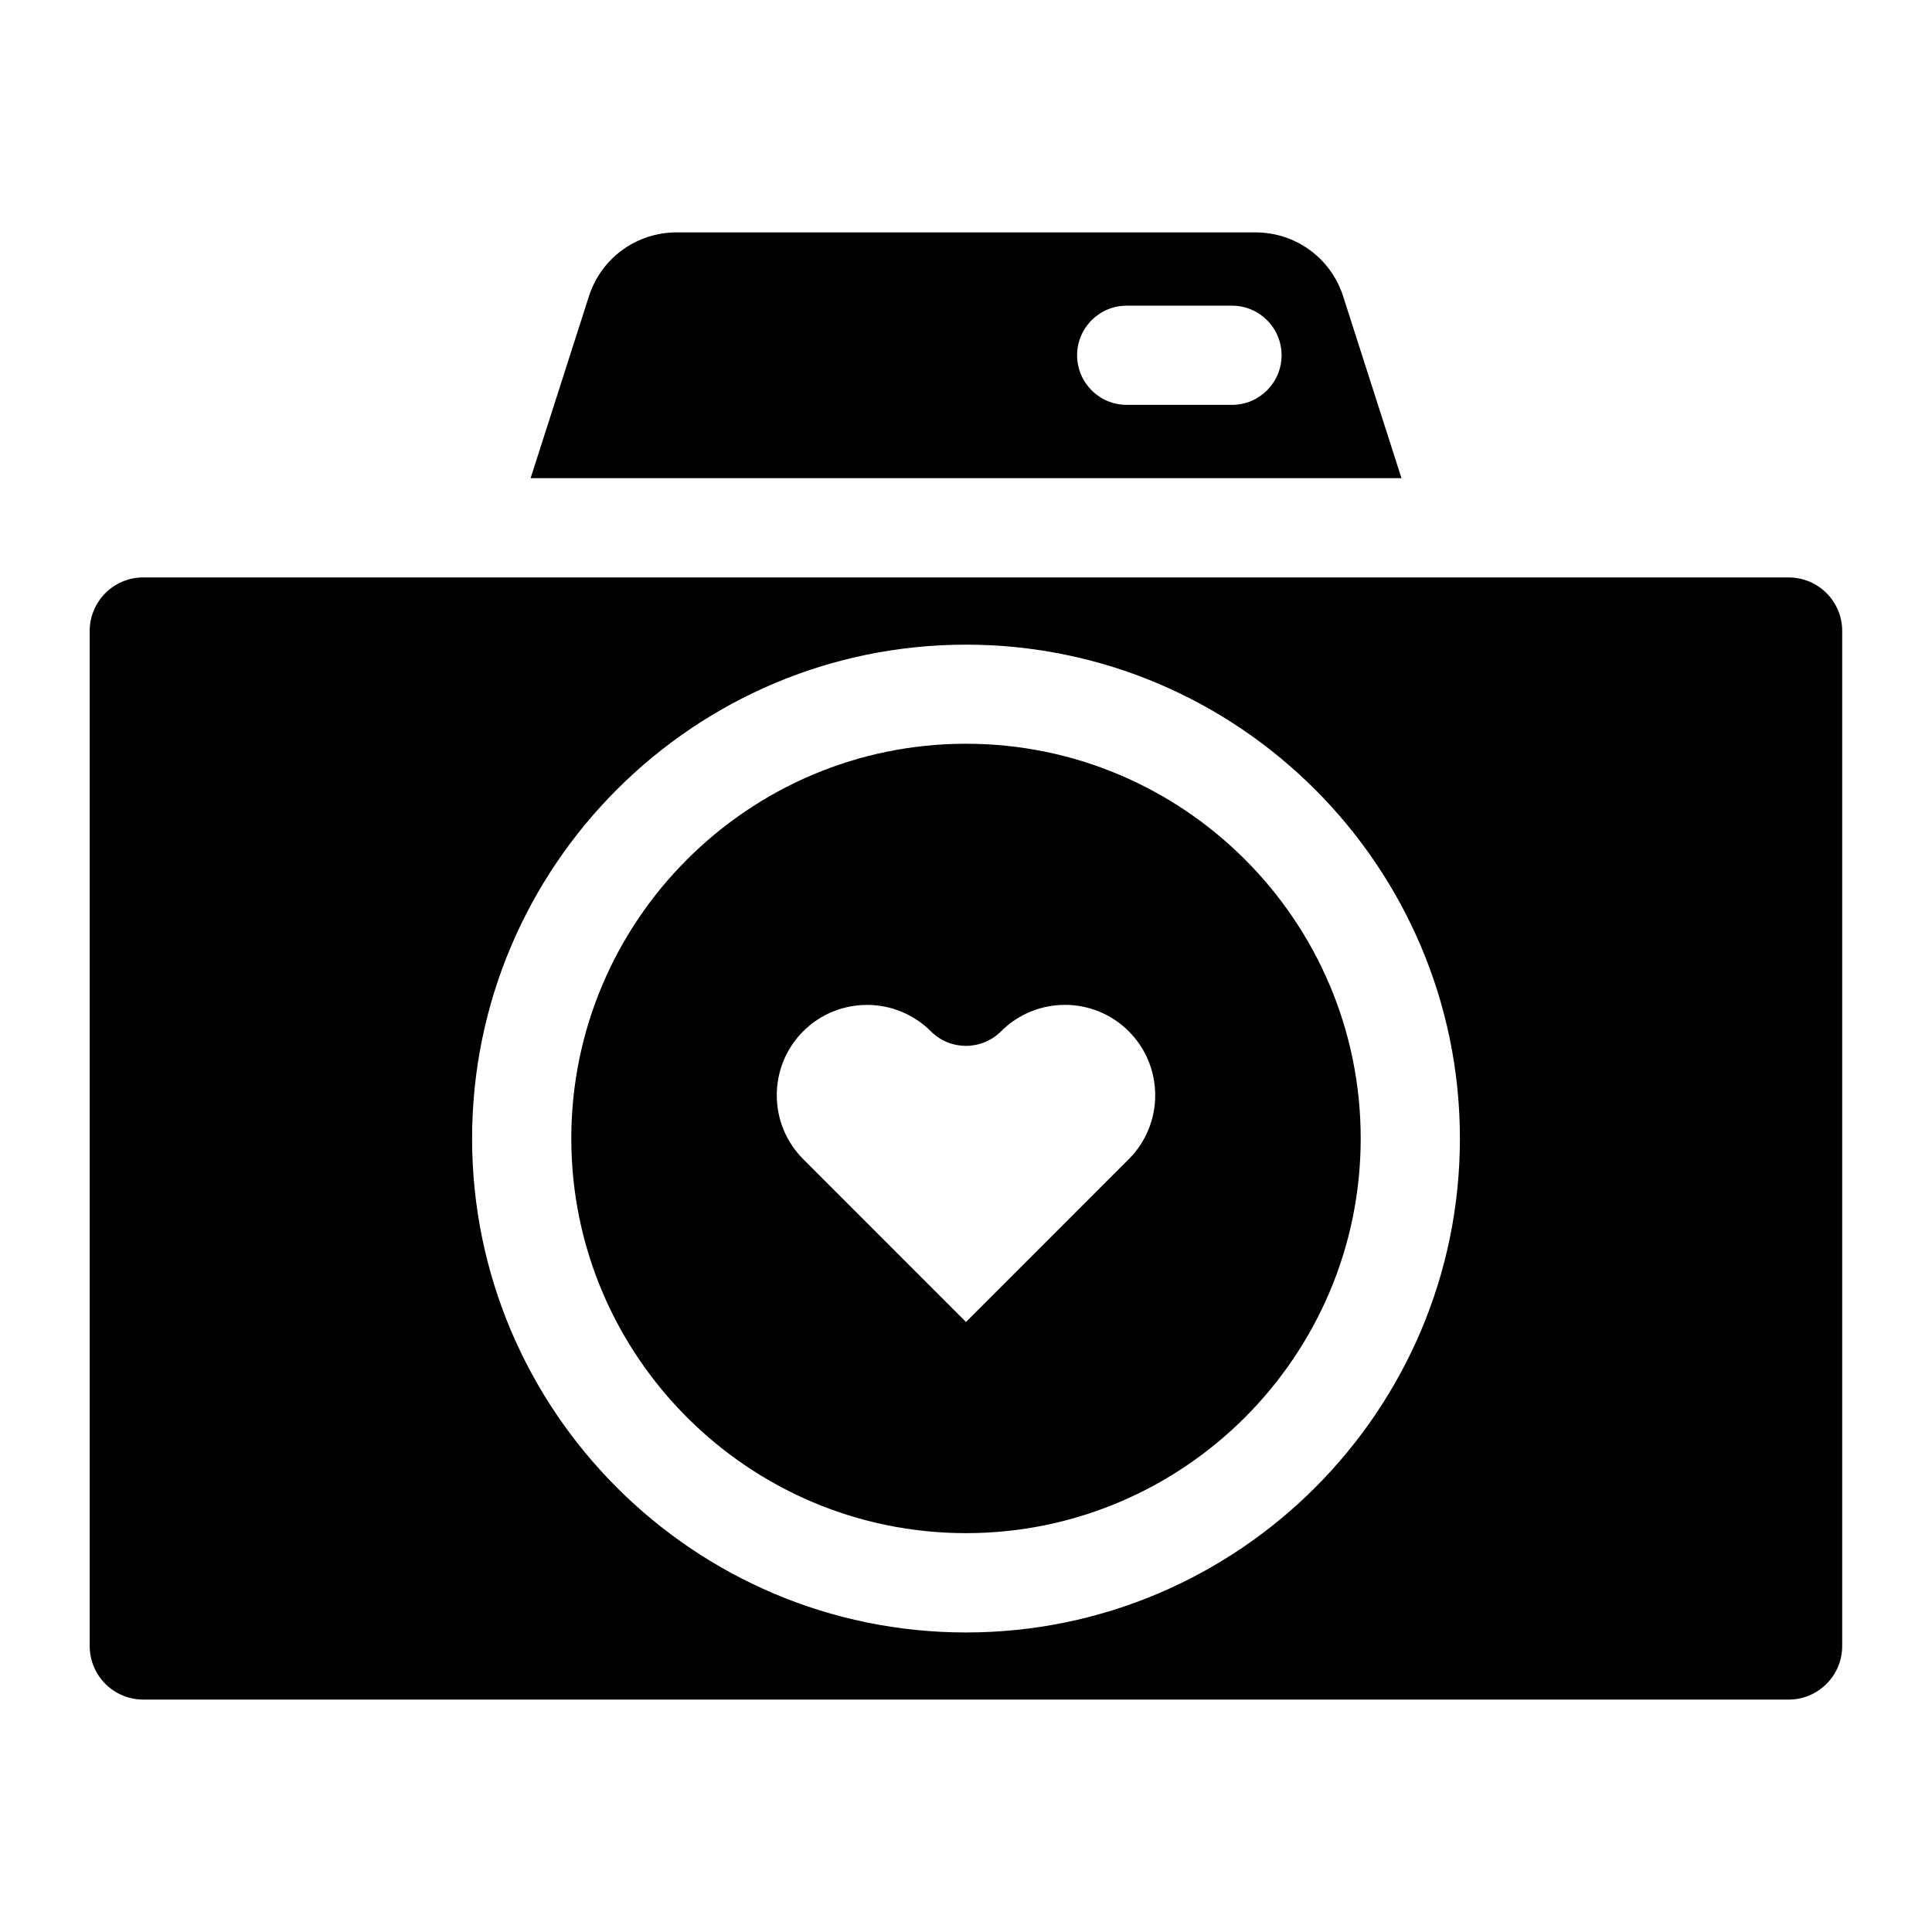 <?xml version="1.0" encoding="UTF-8"?>
<!-- Uploaded to: SVG Repo, www.svgrepo.com, Generator: SVG Repo Mixer Tools -->
<svg fill="#000000" width="800px" height="800px" version="1.1" viewBox="144 144 512 512" xmlns="http://www.w3.org/2000/svg">
 <g>
  <path d="m400 341.1c-57.688 0-104.6 46.934-104.6 104.6 0 57.672 46.934 104.6 104.6 104.6 57.672 0 104.6-46.934 104.6-104.6 0-57.672-46.918-104.6-104.6-104.6zm43.152 110.07-43.152 43.168-43.156-43.172c-9.32-9.32-9.32-24.527 0-33.852 9.336-9.336 24.512-9.336 33.852 0 5.133 5.133 13.445 5.133 18.594 0 9.352-9.352 24.512-9.352 33.852 0 9.332 9.34 9.332 24.535 0.012 33.855z"/>
  <path d="m499.96 222.56c-3.258-10.172-12.594-16.973-23.254-16.973h-153.39c-10.66 0-20.012 6.816-23.254 16.957l-15.445 48.176h230.79zm-29.473 28.734h-27.898c-7.258 0-13.145-5.887-13.145-13.145 0-7.258 5.887-13.145 13.145-13.145h27.898c7.258 0 13.145 5.887 13.145 13.145 0.004 7.254-5.887 13.145-13.145 13.145z"/>
  <path d="m618.02 297.02h-436.05c-7.84 0-14.199 6.359-14.199 14.199v268.99c0 7.84 6.359 14.199 14.199 14.199h436.03c7.84 0 14.199-6.359 14.199-14.199v-268.98c0.016-7.84-6.344-14.203-14.184-14.203zm-218.02 279.6c-72.172 0-130.89-58.727-130.89-130.89 0-72.172 58.727-130.89 130.89-130.89 72.172 0 130.89 58.727 130.89 130.89 0 72.168-58.727 130.89-130.89 130.89z"/>
 </g>
</svg>